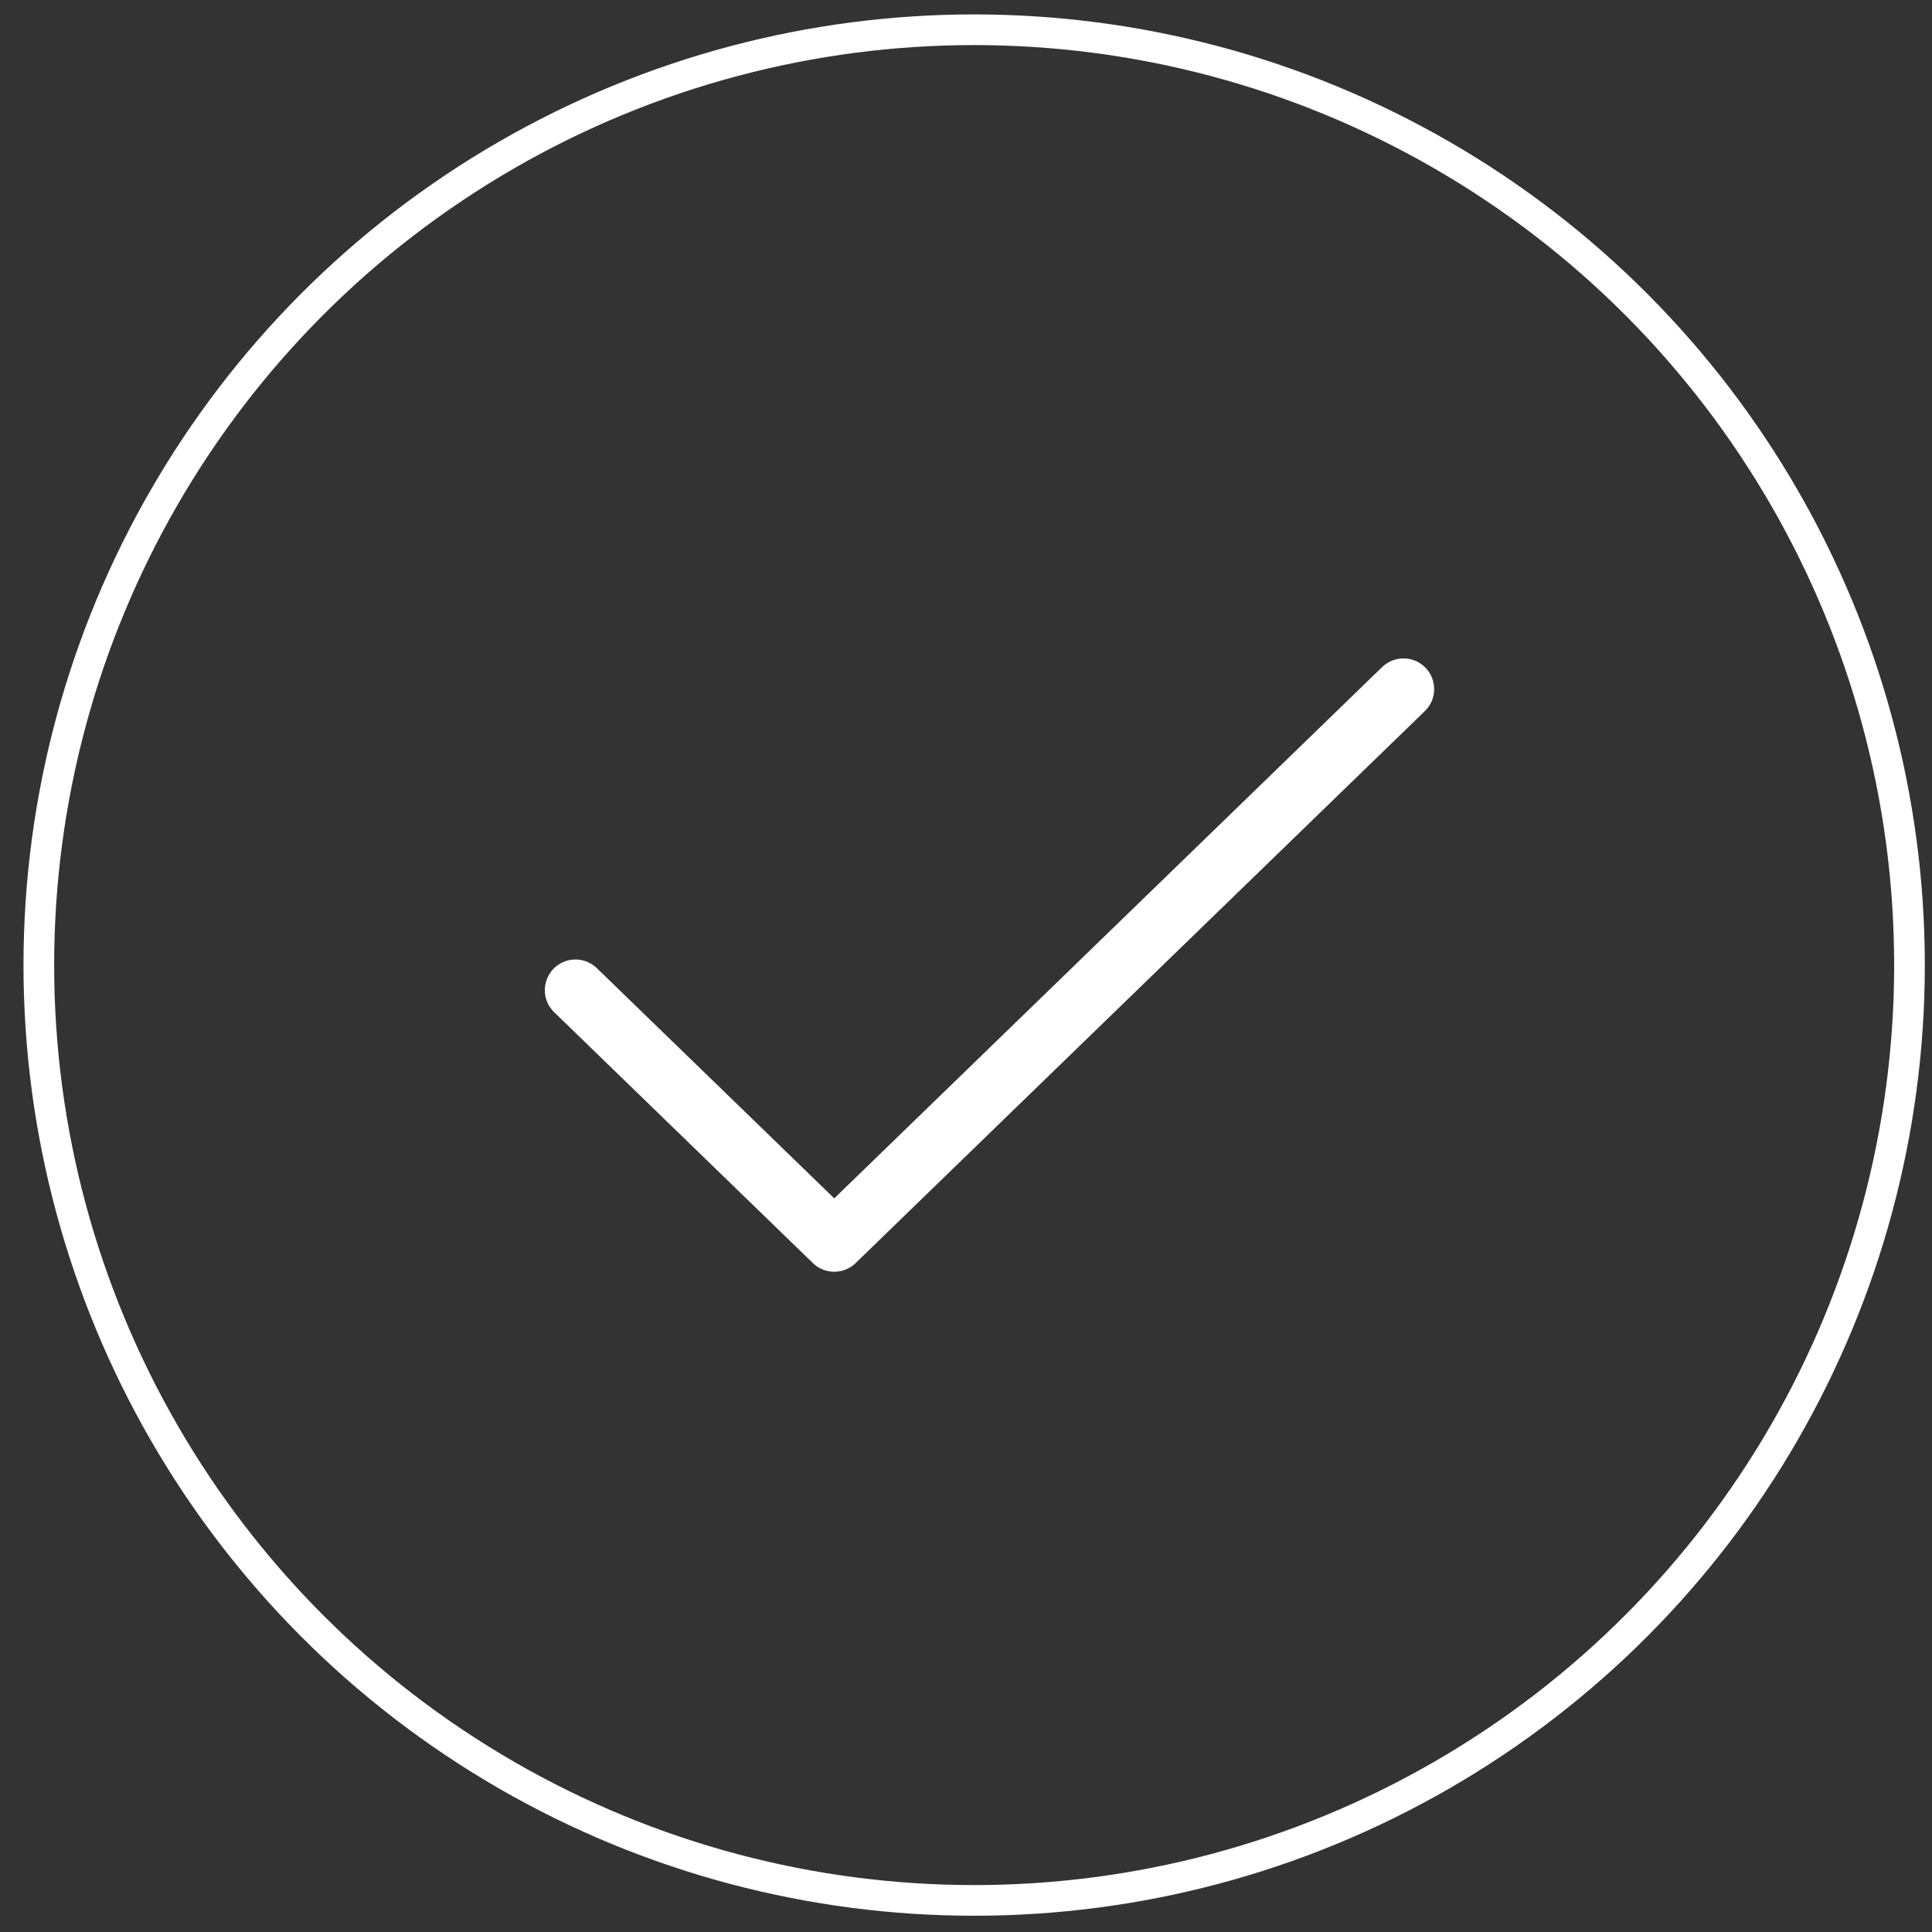 <svg fill="none" height="63" viewBox="0 0 63 63" width="63" xmlns="http://www.w3.org/2000/svg"><rect x="0" y="0" width="63" height="63" fill="#333333" stroke="none"/><g stroke="#fff"><circle cx="31.766" cy="31.47" r="30.5"/><path d="m45.766 22.47-18.562 18-8.438-8.182" stroke-linecap="round" stroke-linejoin="round" stroke-width="2"/></g></svg>